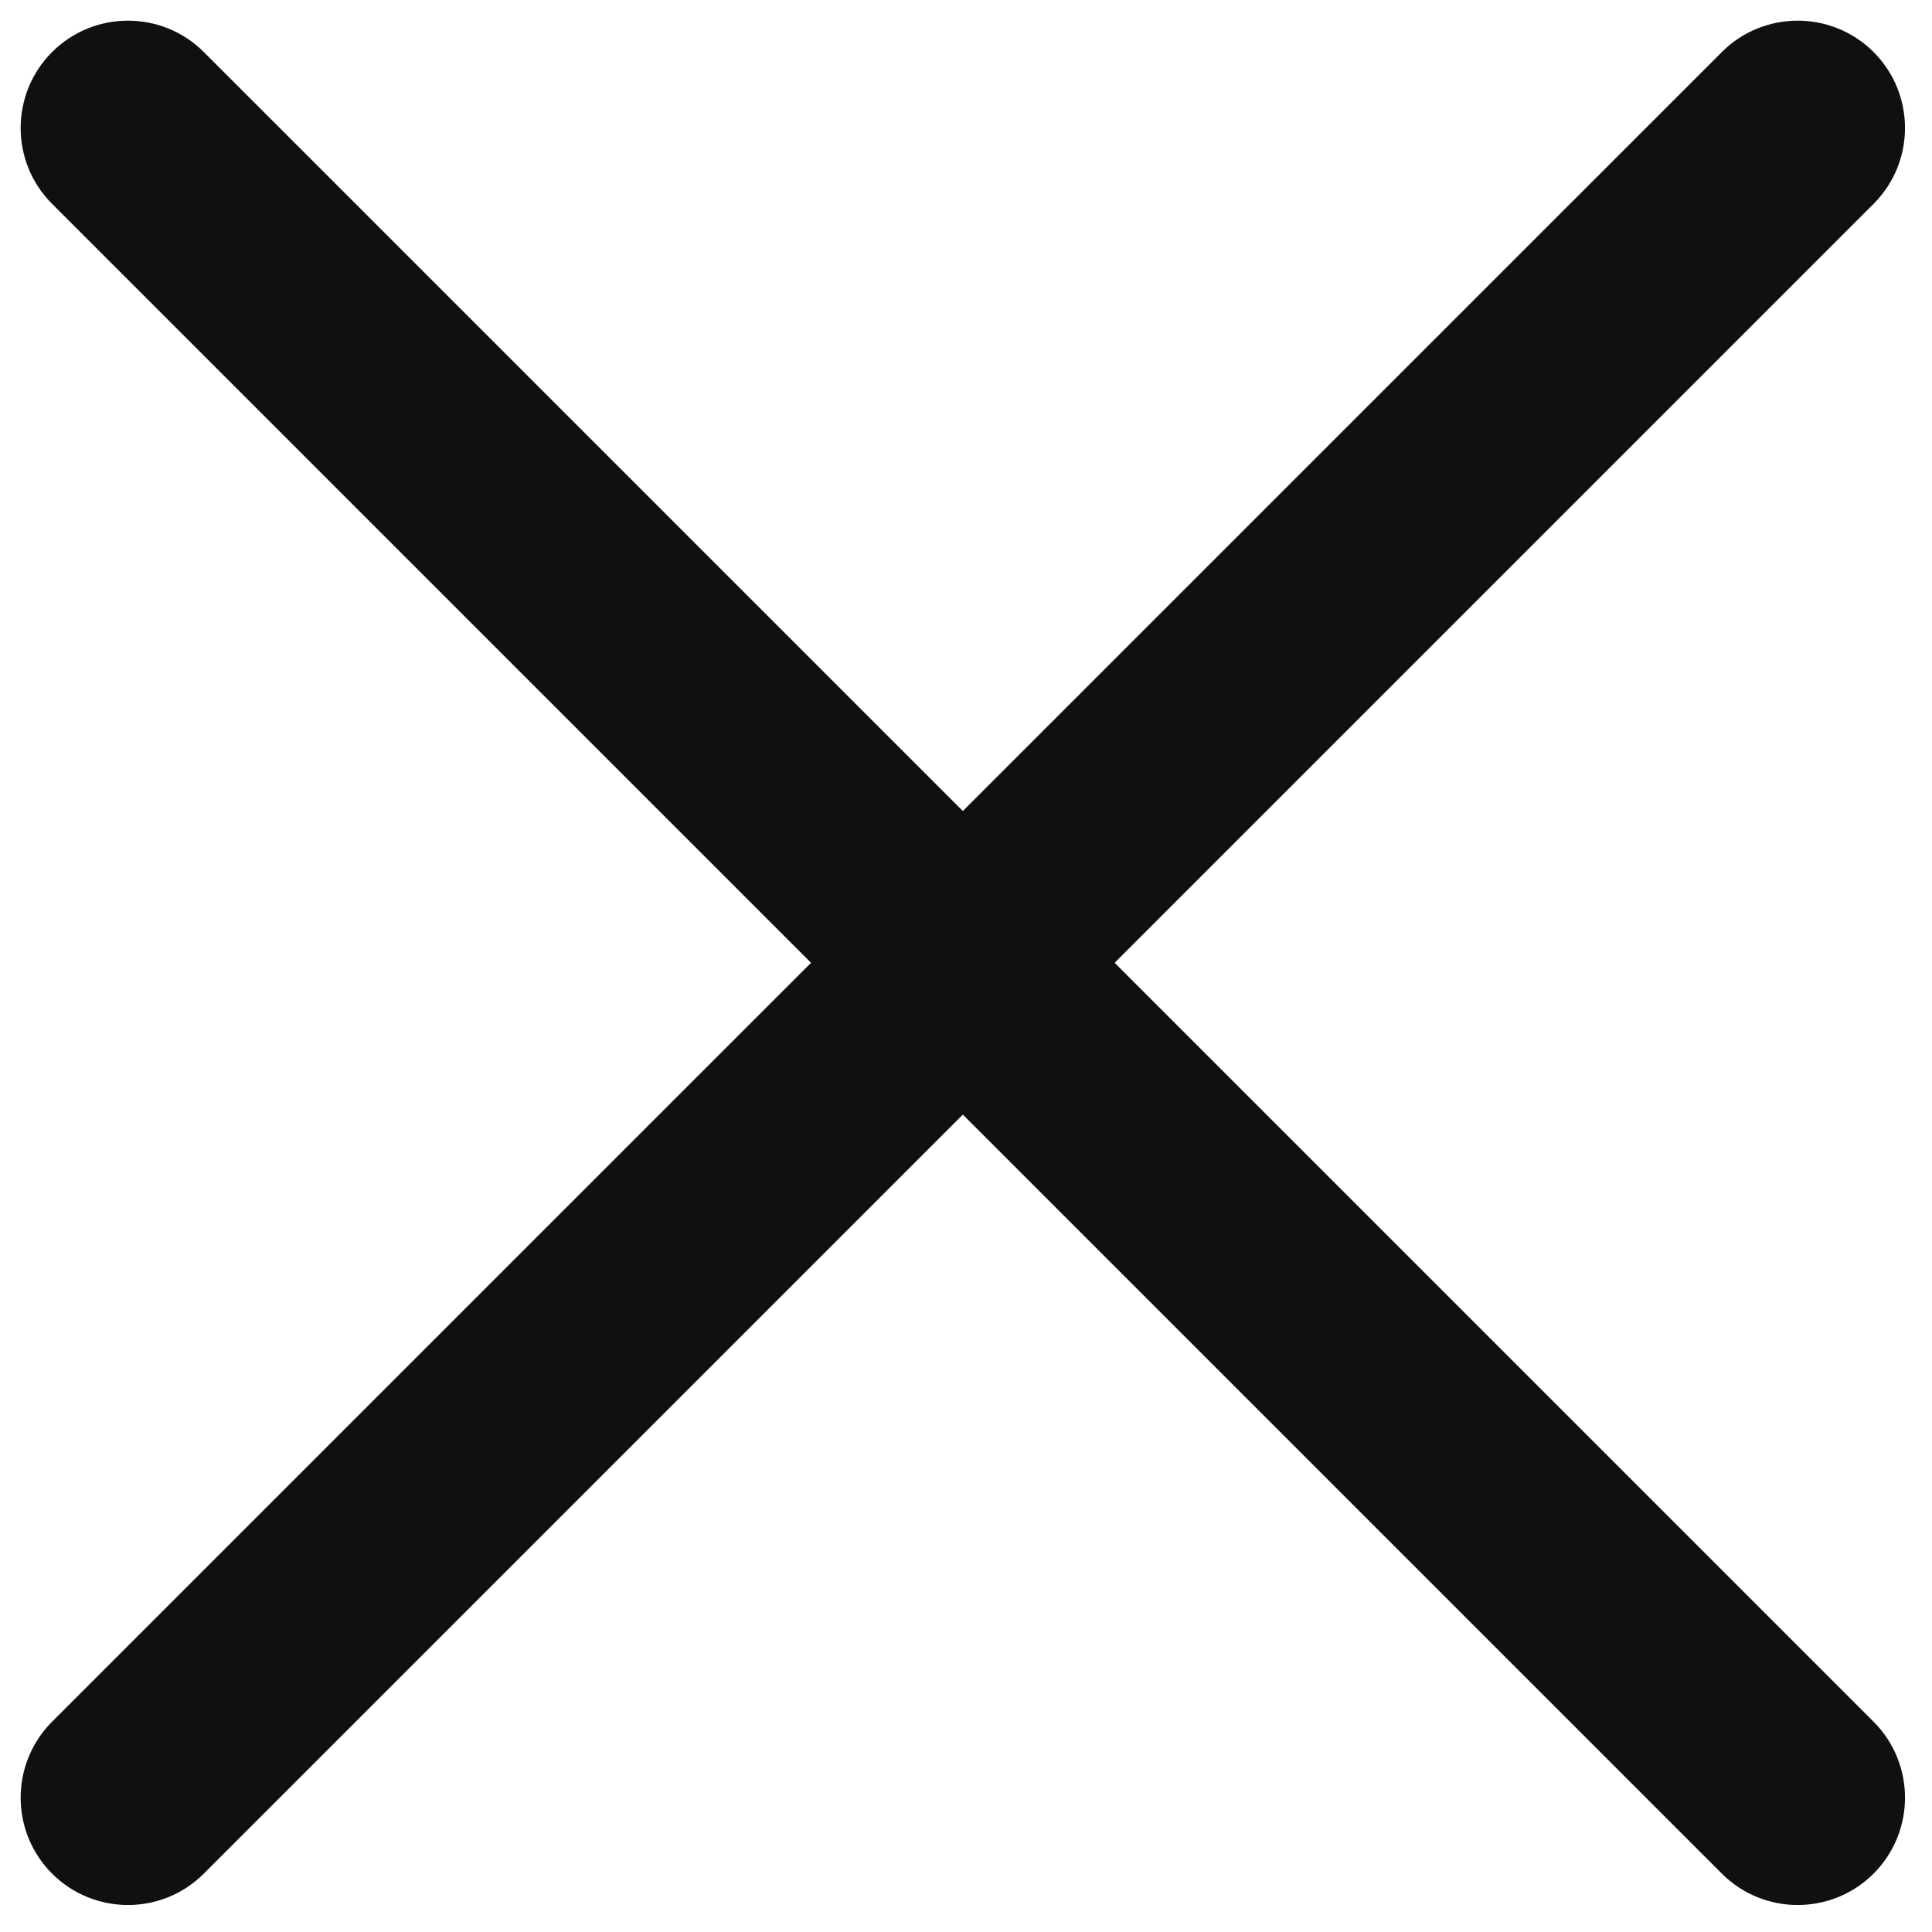 <svg width="18" height="18" viewBox="0 0 18 18" fill="none" xmlns="http://www.w3.org/2000/svg">
<path d="M0.485 1.899C0.095 1.509 0.095 0.876 0.485 0.485C0.876 0.095 1.509 0.095 1.899 0.485L17.456 16.041C17.846 16.432 17.846 17.065 17.456 17.456C17.065 17.846 16.432 17.846 16.042 17.456L0.485 1.899Z" fill="#10100E"/>
<path d="M16.042 0.485C16.432 0.095 17.065 0.095 17.456 0.485C17.846 0.876 17.846 1.509 17.456 1.899L1.899 17.456C1.509 17.846 0.876 17.846 0.485 17.456C0.095 17.065 0.095 16.432 0.485 16.041L16.042 0.485Z" fill="#10100E"/>
</svg>
